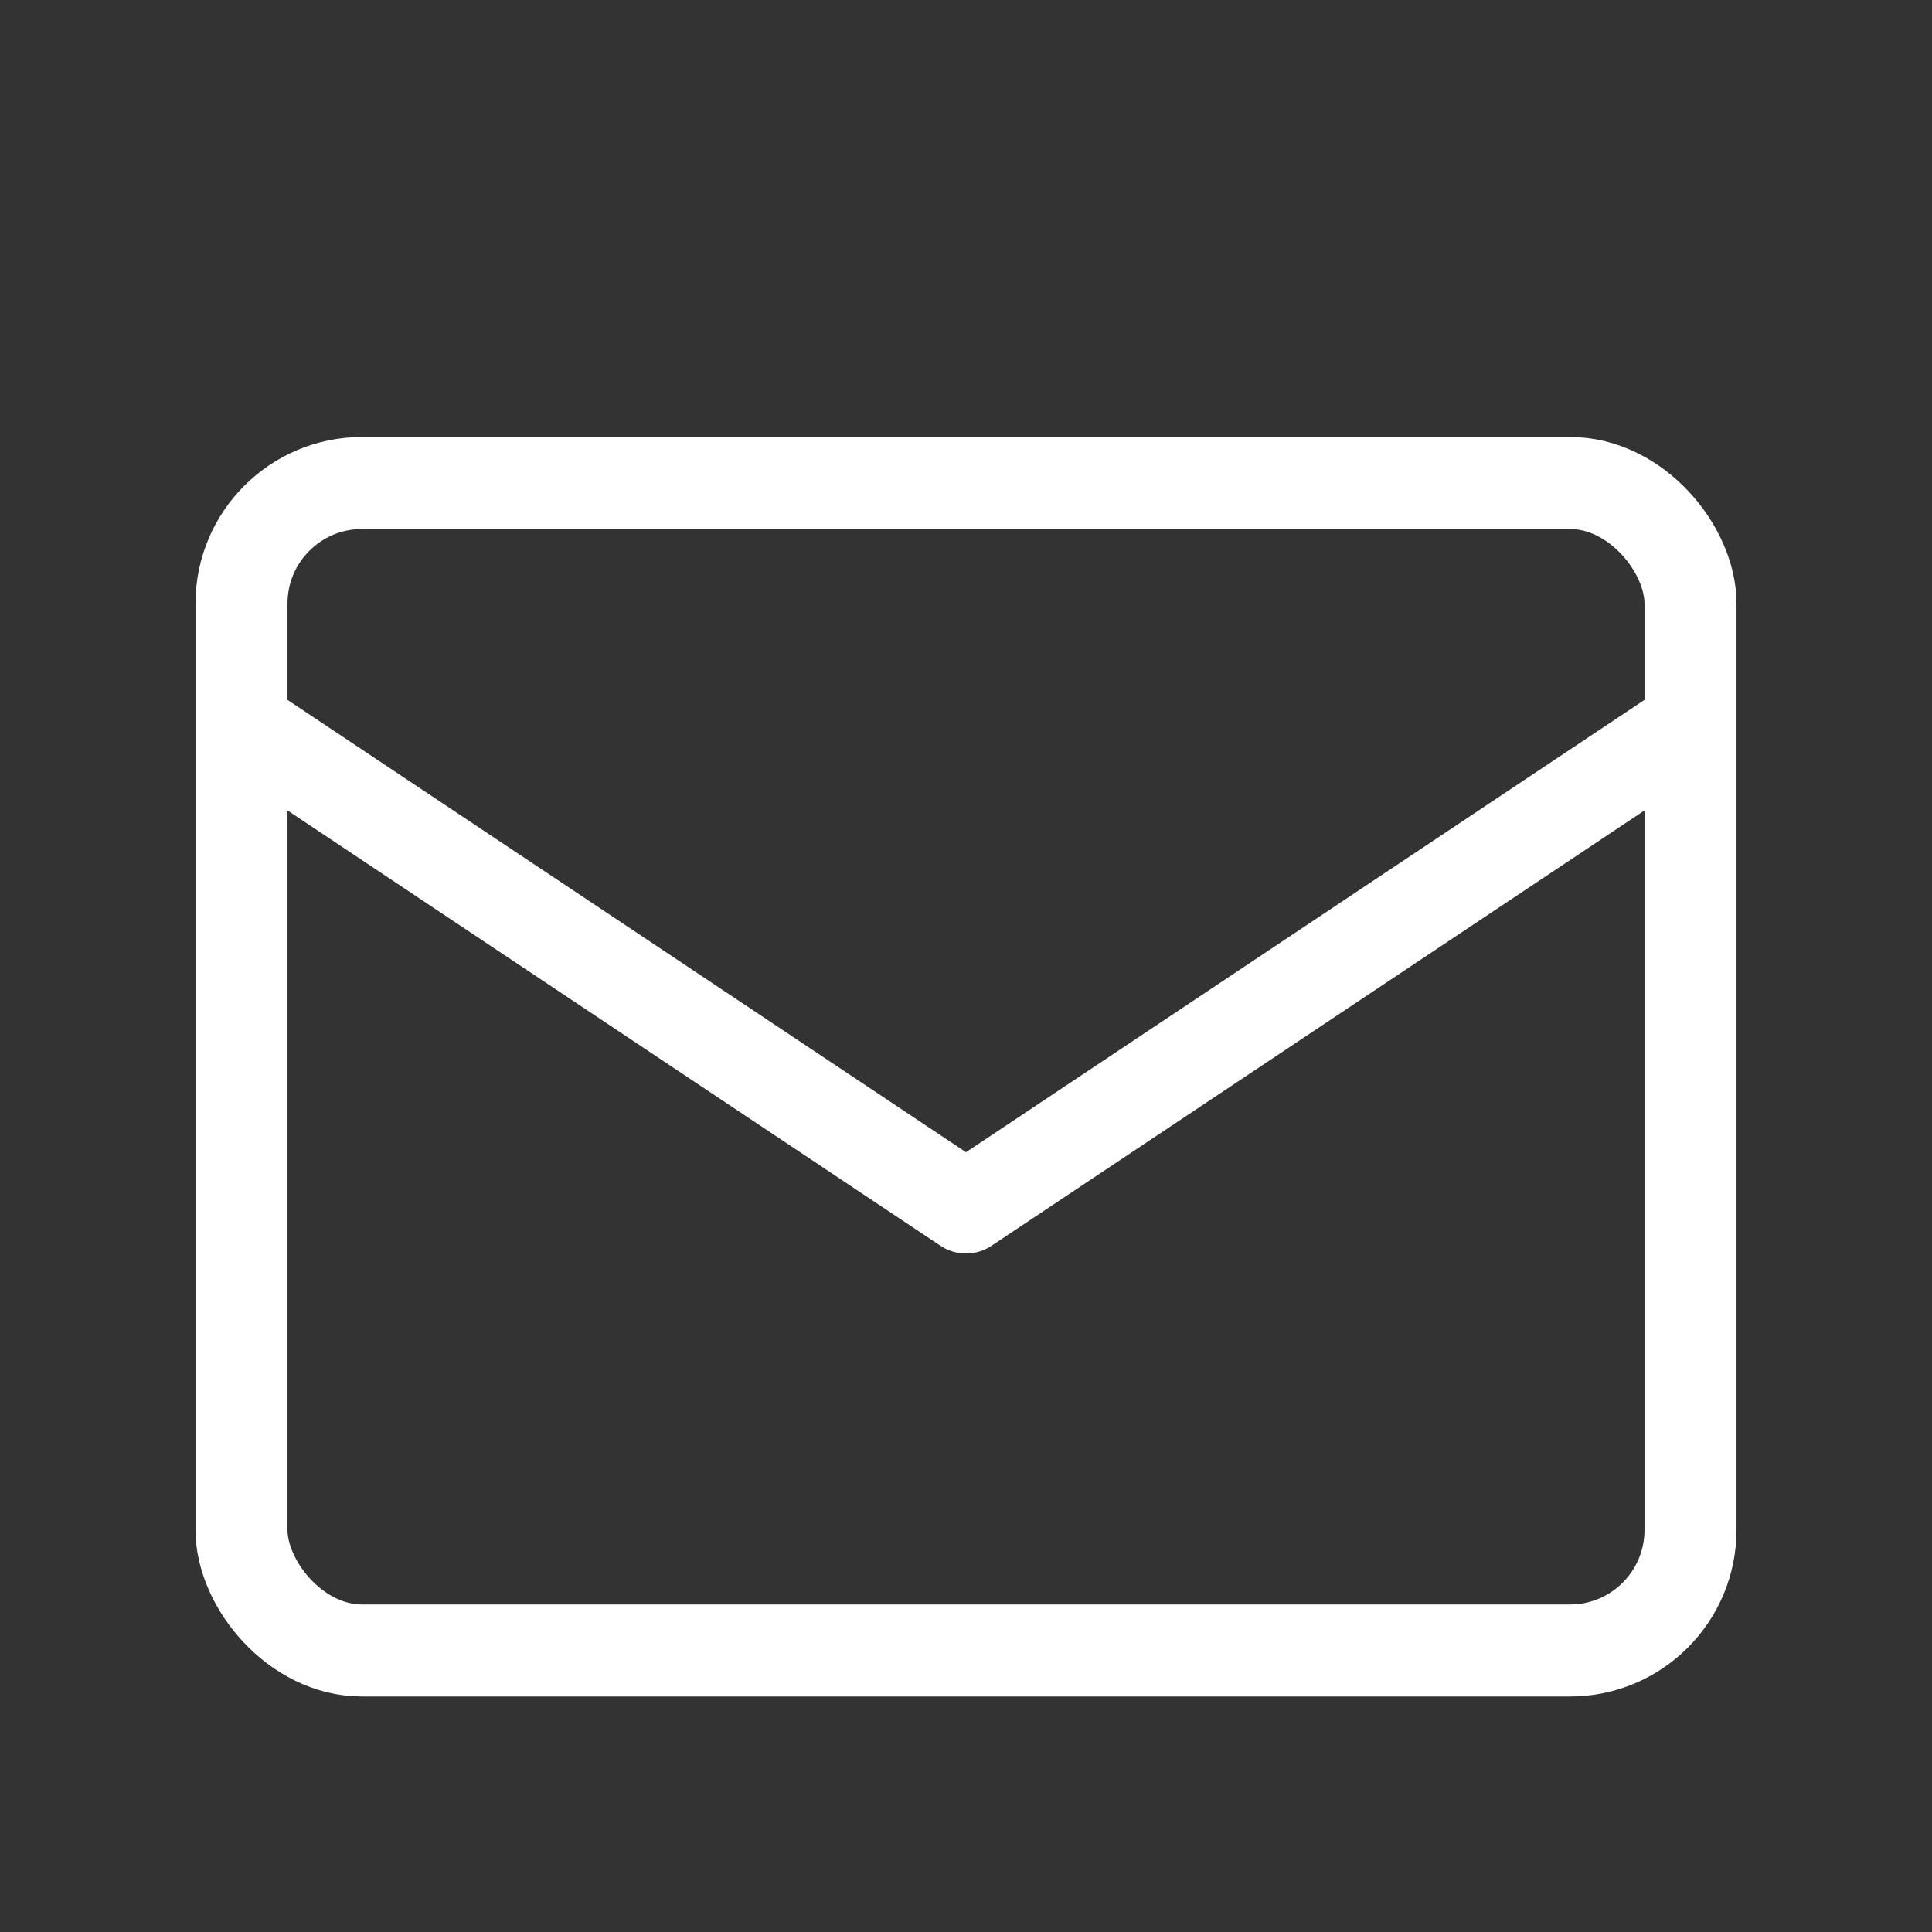 <?xml version="1.0" encoding="UTF-8"?><svg id="b" xmlns="http://www.w3.org/2000/svg" width="42" height="42" viewBox="0 0 42 42"><rect x="0" y="0" width="42" height="42" fill="#333333" stroke="none"/><defs><style>.d,.e{fill:none;}.e{stroke:#fff;stroke-linecap:round;stroke-linejoin:round;stroke-width:2px;}</style></defs><g id="c"><g><rect class="d" width="42" height="42"/><rect class="e" x="5.25" y="10.5" width="31.5" height="25.38" rx="2.62" ry="2.62"/><polyline class="e" points="5.25 15.75 21 26.25 36.75 15.75"/></g></g></svg>
